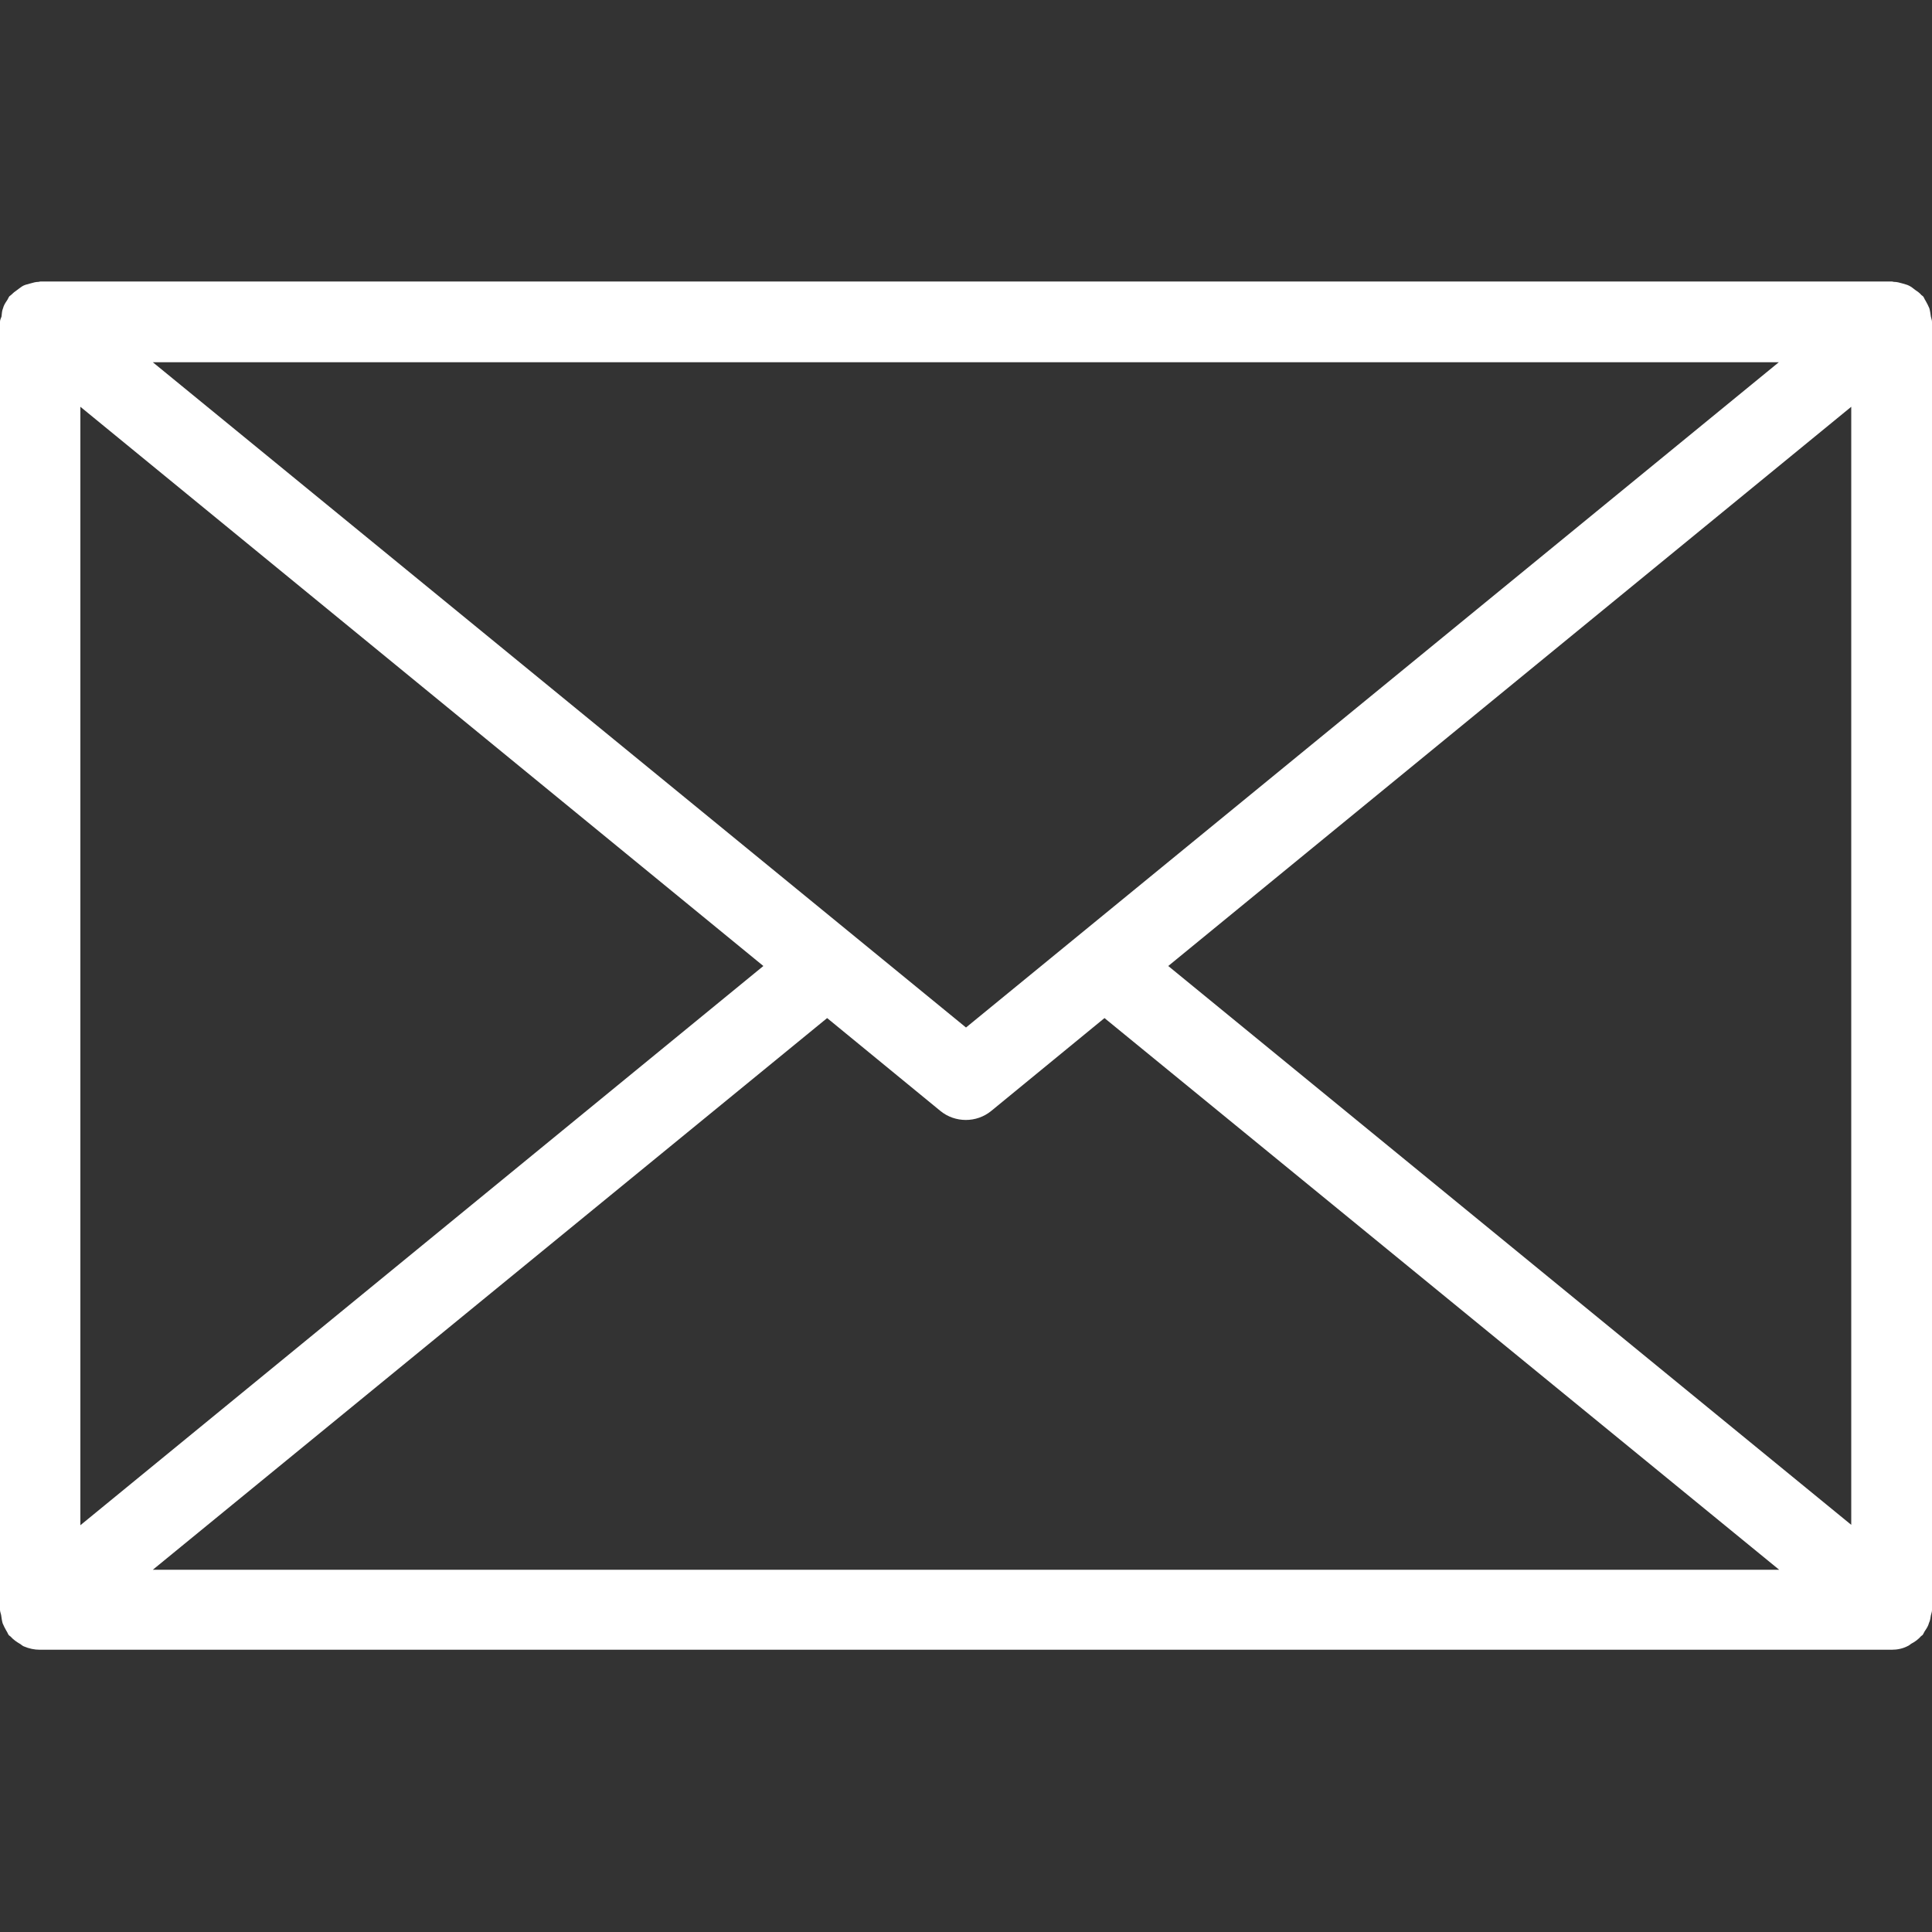 <?xml version="1.0" encoding="utf-8"?>
<!-- Generator: Adobe Illustrator 27.6.1, SVG Export Plug-In . SVG Version: 6.00 Build 0)  -->
<svg version="1.1" id="Bold" xmlns="http://www.w3.org/2000/svg" xmlns:xlink="http://www.w3.org/1999/xlink" x="0px" y="0px"
	 viewBox="0 0 512 512" style="enable-background:new 0 0 512 512;" xml:space="preserve">
<rect x="0" y="0" width="512" height="512" fill="#333333" stroke="none"/>
<style type="text/css">
	.st0{fill:#FFFFFF;}
</style>
<g>
	<path class="st0" d="M511.7,428.1c0.1-0.5,0.3-0.9,0.3-1.4V85.3c0-0.5-0.2-0.9-0.3-1.4c-0.1-0.7-0.2-1.5-0.4-2.2
		c-0.3-0.7-0.6-1.3-1-2c-0.3-0.4-0.4-0.9-0.7-1.2c-0.1-0.1-0.3-0.2-0.4-0.3c-0.5-0.6-1.1-1-1.7-1.4c-0.5-0.4-1-0.8-1.6-1.1
		c-0.6-0.3-1.2-0.4-1.8-0.6c-0.7-0.2-1.4-0.4-2.2-0.4c-0.2,0-0.3-0.1-0.5-0.1H10.7c-0.2,0-0.3,0.1-0.5,0.1c-0.7,0-1.4,0.2-2.1,0.4
		c-0.6,0.2-1.3,0.3-1.9,0.6c-0.6,0.3-1,0.7-1.6,1.1c-0.6,0.4-1.2,0.9-1.7,1.4c-0.1,0.1-0.3,0.2-0.4,0.3c-0.3,0.4-0.4,0.8-0.7,1.2
		c-0.4,0.6-0.8,1.2-1,2c-0.3,0.7-0.3,1.4-0.4,2.2C0.2,84.4,0,84.8,0,85.3v341.3c0,0.5,0.2,0.9,0.3,1.4c0.1,0.7,0.2,1.5,0.4,2.2
		c0.3,0.7,0.6,1.3,1,2c0.3,0.4,0.4,0.9,0.7,1.2c0.1,0.1,0.3,0.2,0.4,0.3c0.7,0.8,1.7,1.5,2.6,2c0.3,0.2,0.6,0.5,0.9,0.6
		c1.4,0.6,2.8,0.9,4.3,0.9h490.7c1.5,0,3-0.3,4.3-1c0.3-0.1,0.6-0.4,0.9-0.6c1-0.5,1.9-1.2,2.6-2c0.1-0.1,0.3-0.2,0.4-0.3
		c0.3-0.4,0.4-0.8,0.7-1.2c0.4-0.6,0.8-1.2,1-2C511.5,429.5,511.6,428.8,511.7,428.1L511.7,428.1z M21.3,107.8l181,148.2l-181,148.2
		V107.8z M256,272.3L40.5,96h430.9L256,272.3z M219.2,269.8l30,24.6c3.9,3.2,9.6,3.2,13.5,0l30-24.6L471.5,416H40.5L219.2,269.8z
		 M309.6,256l181-148.2v296.3L309.6,256z"/>
</g>
</svg>
